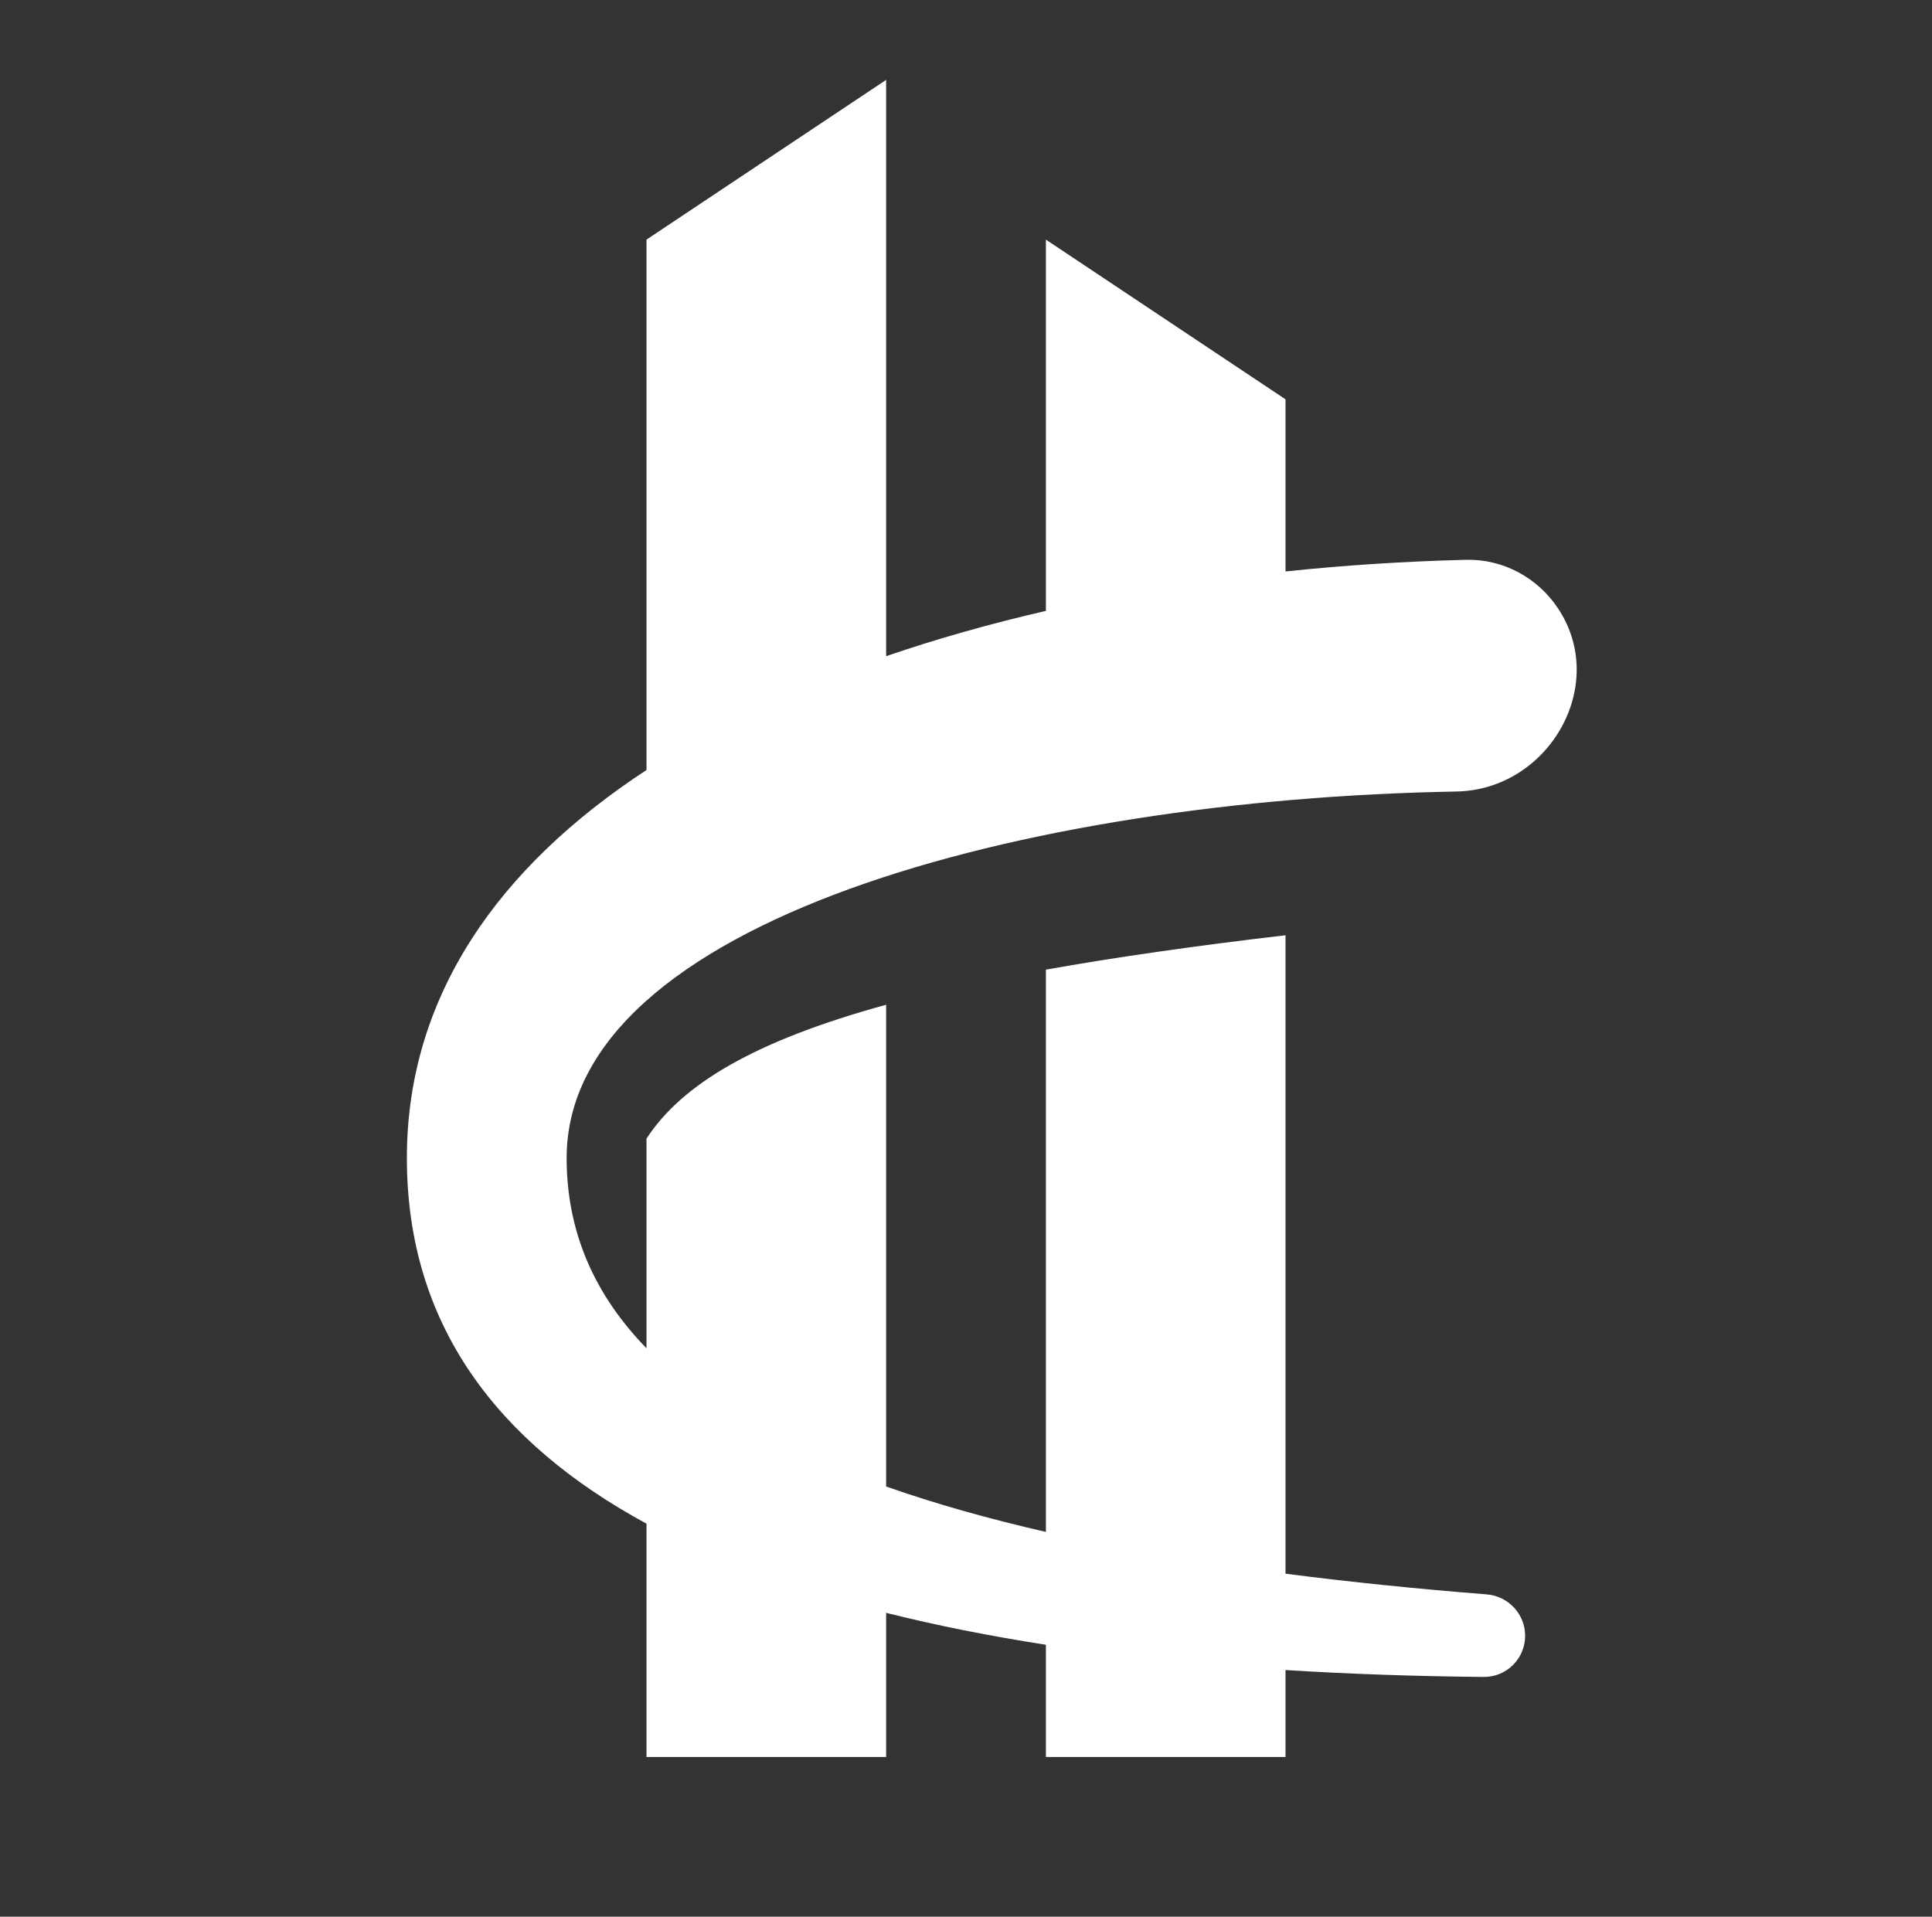 <svg width="129" height="128" viewBox="0 0 129 128" fill="none" xmlns="http://www.w3.org/2000/svg">
<rect x="0" y="0" width="129" height="128" fill="#333333" stroke="none"/>
<path d="M59.167 5.334L43.167 16.001V51.423C33.336 57.857 27.167 66.494 27.167 77.334C27.167 88.47 33.212 96.35 43.167 101.753V117.334H59.167V107.707C62.541 108.554 66.108 109.26 69.834 109.839V117.334H85.834V111.527C90.14 111.797 94.566 111.945 99.069 111.988C100.594 112.002 101.834 110.764 101.834 109.239C101.834 107.79 100.708 106.588 99.263 106.474C94.599 106.105 90.112 105.648 85.834 105.093V62.458C79.755 63.169 74.451 63.93 69.834 64.755V102.303C65.985 101.421 62.417 100.414 59.167 99.27V67.1C50.41 69.5 45.54 72.397 43.167 76.037V90.04C39.711 86.489 37.834 82.287 37.834 77.334C37.834 61.527 68.429 53.369 97.234 52.859C103.407 52.75 107.449 45.757 104.024 40.62C102.656 38.567 100.351 37.322 97.885 37.384C93.836 37.486 89.803 37.745 85.834 38.162V26.667L69.834 16.001V40.796C66.133 41.648 62.561 42.656 59.167 43.822V5.334Z" fill="white"/>
</svg>
